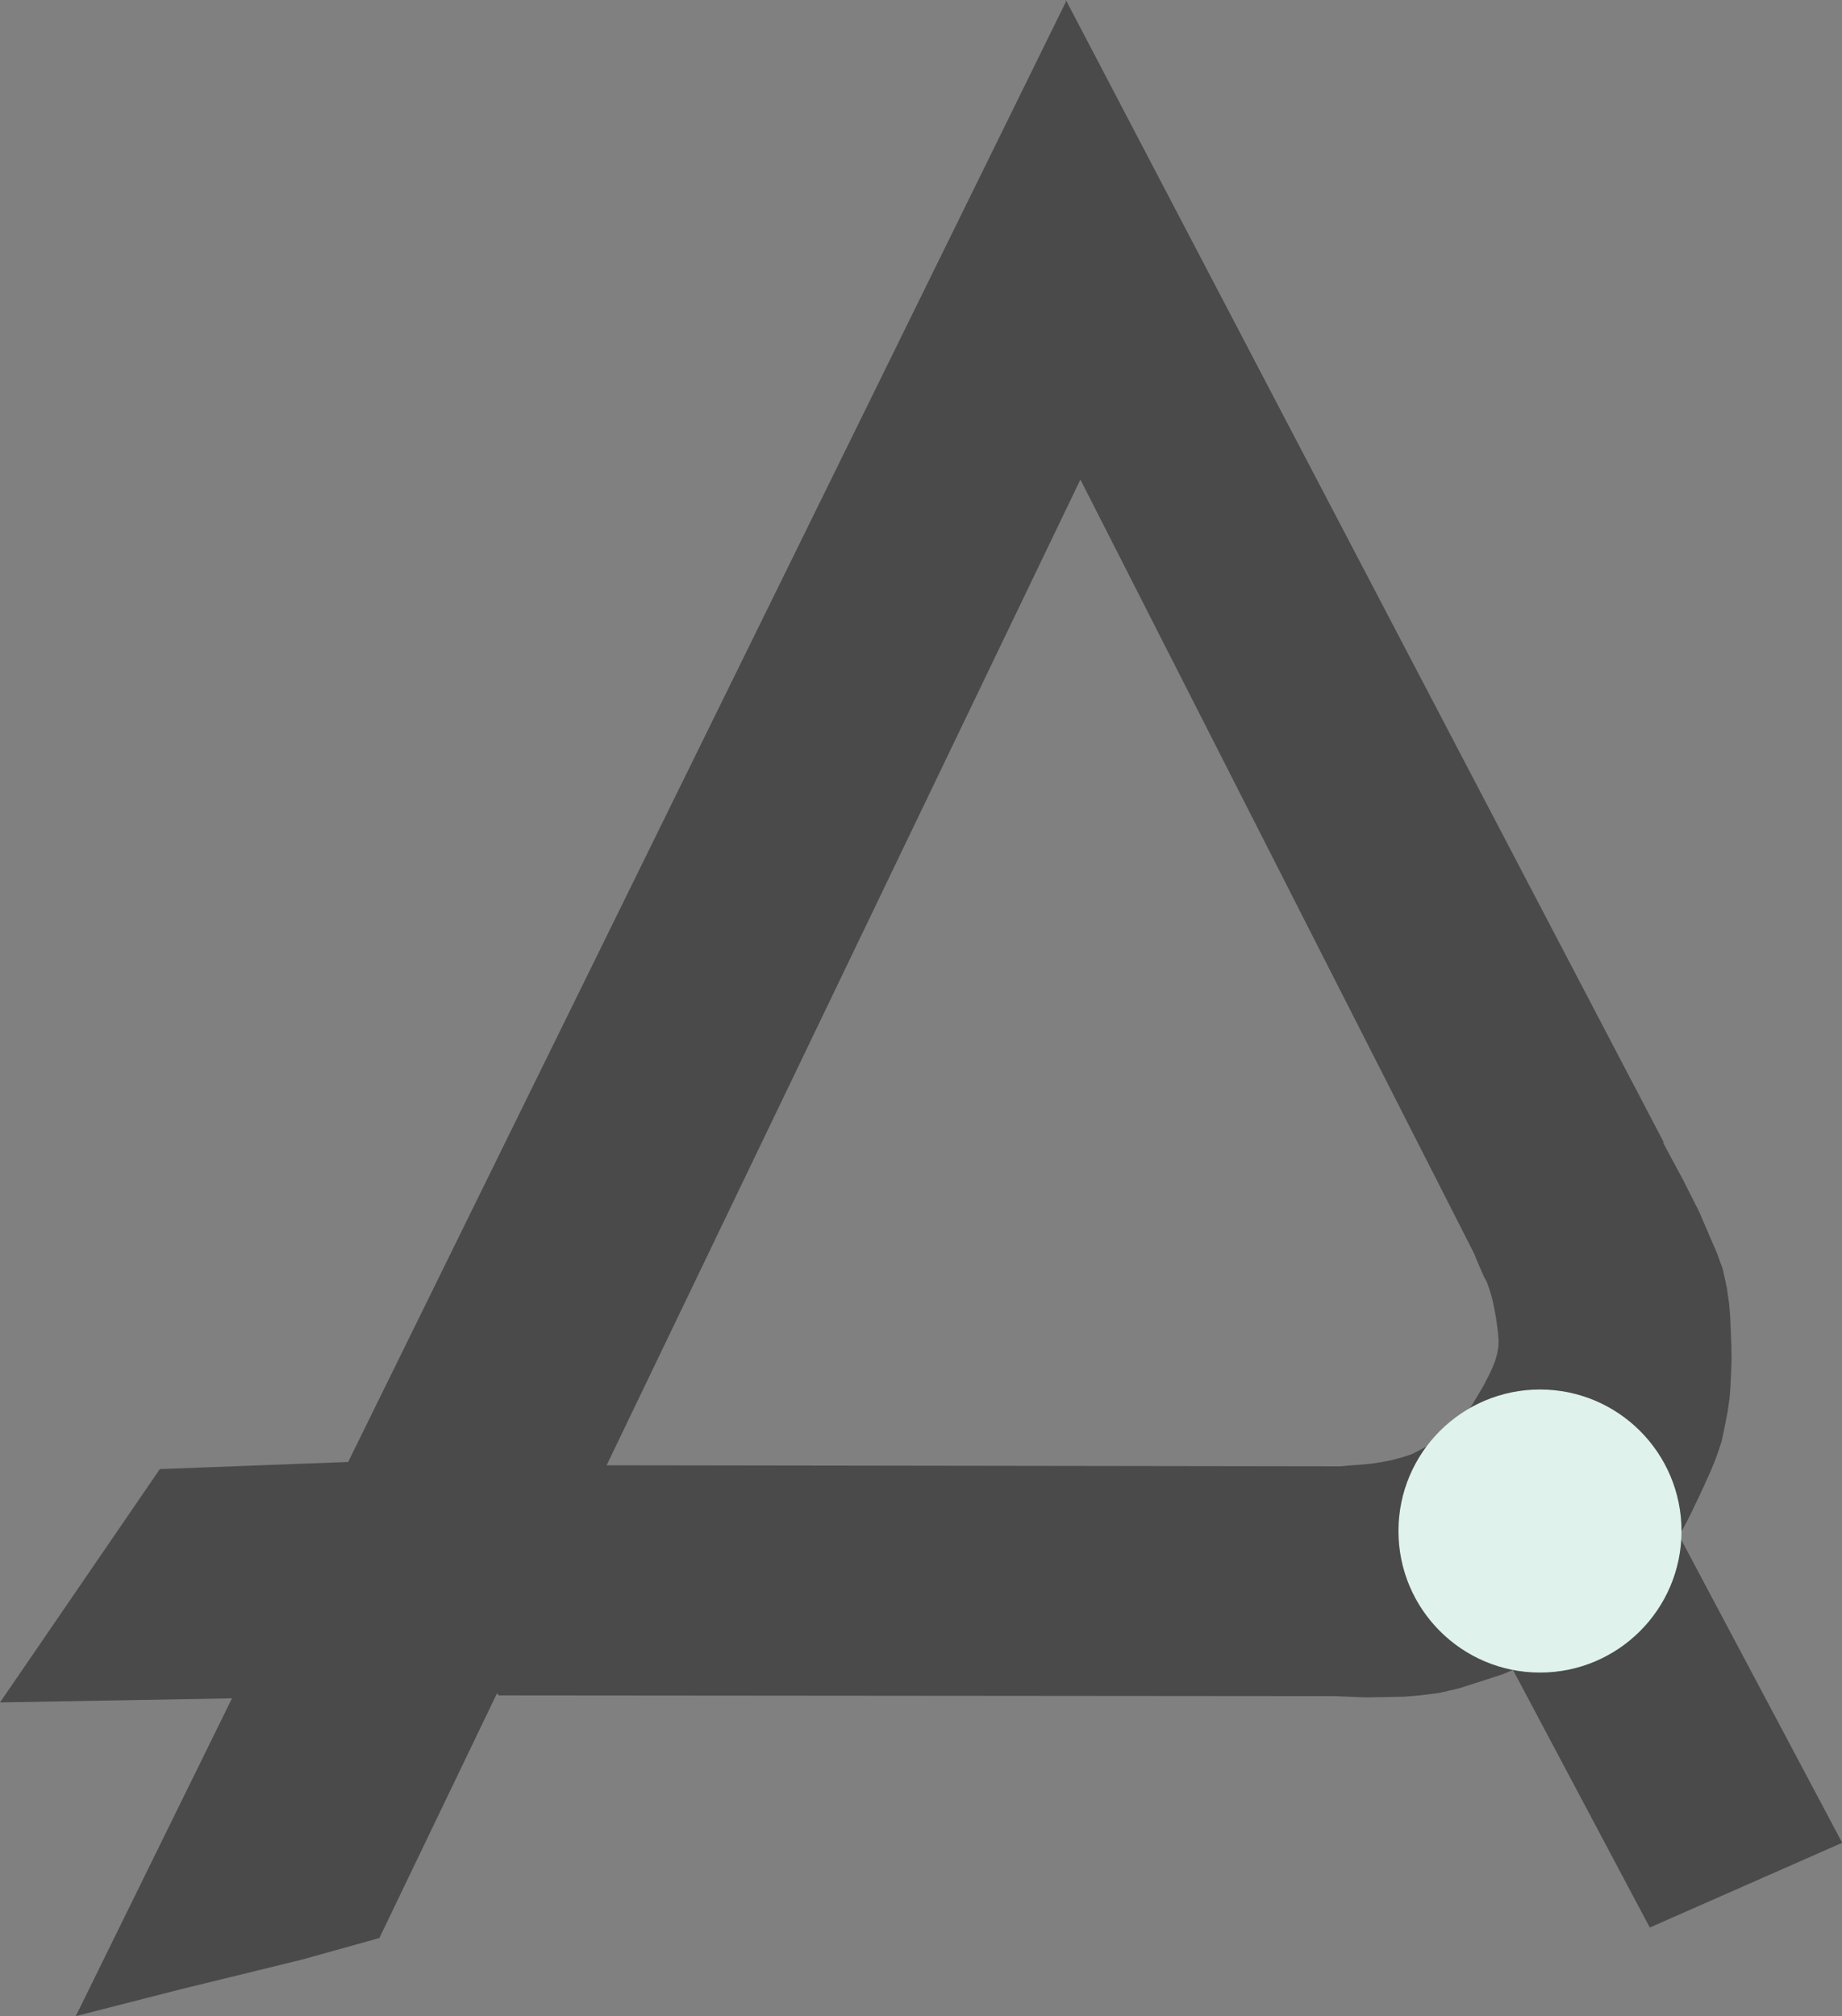 <svg xmlns:inkscape="http://www.inkscape.org/namespaces/inkscape" xmlns:sodipodi="http://sodipodi.sourceforge.net/DTD/sodipodi-0.dtd" xmlns="http://www.w3.org/2000/svg" xmlns:svg="http://www.w3.org/2000/svg" width="357.945mm" height="391.759mm" viewBox="0 0 357.945 391.759" id="svg1" inkscape:version="1.3.2 (091e20e, 2023-11-25)" sodipodi:docname="astron-logo.svg"><rect x="0" y="0" width="357.945" height="391.759" fill="#808080" stroke="none"/><defs id="defs1"></defs><g inkscape:label="Layer 1" inkscape:groupmode="layer" id="layer1" transform="translate(74.612,47.36)"><g id="g2" transform="translate(-216.908,-183.532)"><path id="path1" style="display:inline;fill:#4a4a4a;fill-opacity:1;stroke:#198754;stroke-width:0;stroke-dasharray:none;stroke-dashoffset:0;stroke-opacity:1" d="m 349.418,136.172 0.01,0.337 -139.476,283.744 -36.592,1.381 -31.064,45.341 45.08,-0.795 -30.353,61.749 20.363,-5.21 23.563,-5.762 15.071,-4.205 22.823,-47.479 0.124,-0.003 0.226,0.345 162.409,0.138 6.19,0.244 7.311,-0.133 2.755,-0.222 3.999,-0.489 3.866,-0.889 5.155,-1.644 3.51,-1.155 4.576,-1.911 4.977,-2.488 4.399,-2.71 2.888,-2.088 3.199,-2.489 2.799,-2.533 2.133,-2.044 2.489,-2.666 3.066,-3.244 1.599,-1.822 1.111,-1.422 0.952,-1.444 1.402,-2.54 1.138,-2.278 1.402,-2.935 1.051,-2.278 1.183,-2.628 0.832,-2.015 0.657,-1.84 0.613,-1.884 0.613,-2.891 0.526,-2.716 0.394,-2.716 0.175,-2.233 0.131,-2.847 0.088,-2.672 -0.046,-2.747 -0.225,-5.508 -0.225,-2.51 -0.412,-2.923 -0.824,-3.747 -1.124,-3.072 -3.473,-8.055 -2.987,-5.929 -4.005,-7.463 0.123,-0.075 z m 2.846,93.144 0.003,0.09 76.535,150.444 0.339,0.885 1.407,3.269 0.724,1.416 0.503,1.447 0.346,1.133 0.22,0.85 0.252,1.196 0.378,2.014 0.189,1.259 0.22,1.731 0.126,1.48 -0.032,1.321 -0.252,1.416 -0.409,1.416 -0.503,1.258 -0.598,1.29 -1.164,2.266 -0.881,1.479 -1.07,1.794 -1.133,1.762 -1.038,1.447 -1.07,1.227 -0.723,0.66 -1.29,1.07 -1.384,0.976 -0.944,0.535 -1.196,0.629 -1.699,0.913 -1.574,0.786 -1.857,0.598 -2.014,0.535 -1.951,0.378 -2.045,0.315 -2.895,0.252 -1.572,0.1 -1.297,0.144 -142.737,-0.205 z"></path><rect style="fill:#4a4a4a;fill-opacity:1;stroke:none;stroke-width:0.052;stroke-dasharray:none;stroke-dashoffset:0;stroke-opacity:1" id="rect19" width="40.863" height="76.401" x="169.723" y="579.447" transform="matrix(0.915,-0.403,0.469,0.883,0,0)"></rect><circle style="fill:#dff2eb;fill-opacity:1;stroke:none;stroke-width:0.092;stroke-dasharray:none;stroke-dashoffset:0;stroke-opacity:1;image-rendering:auto" id="path19" cx="441.552" cy="433.671" r="27.5" inkscape:export-filename="logo.svg" inkscape:export-xdpi="96" inkscape:export-ydpi="96"></circle></g></g></svg>